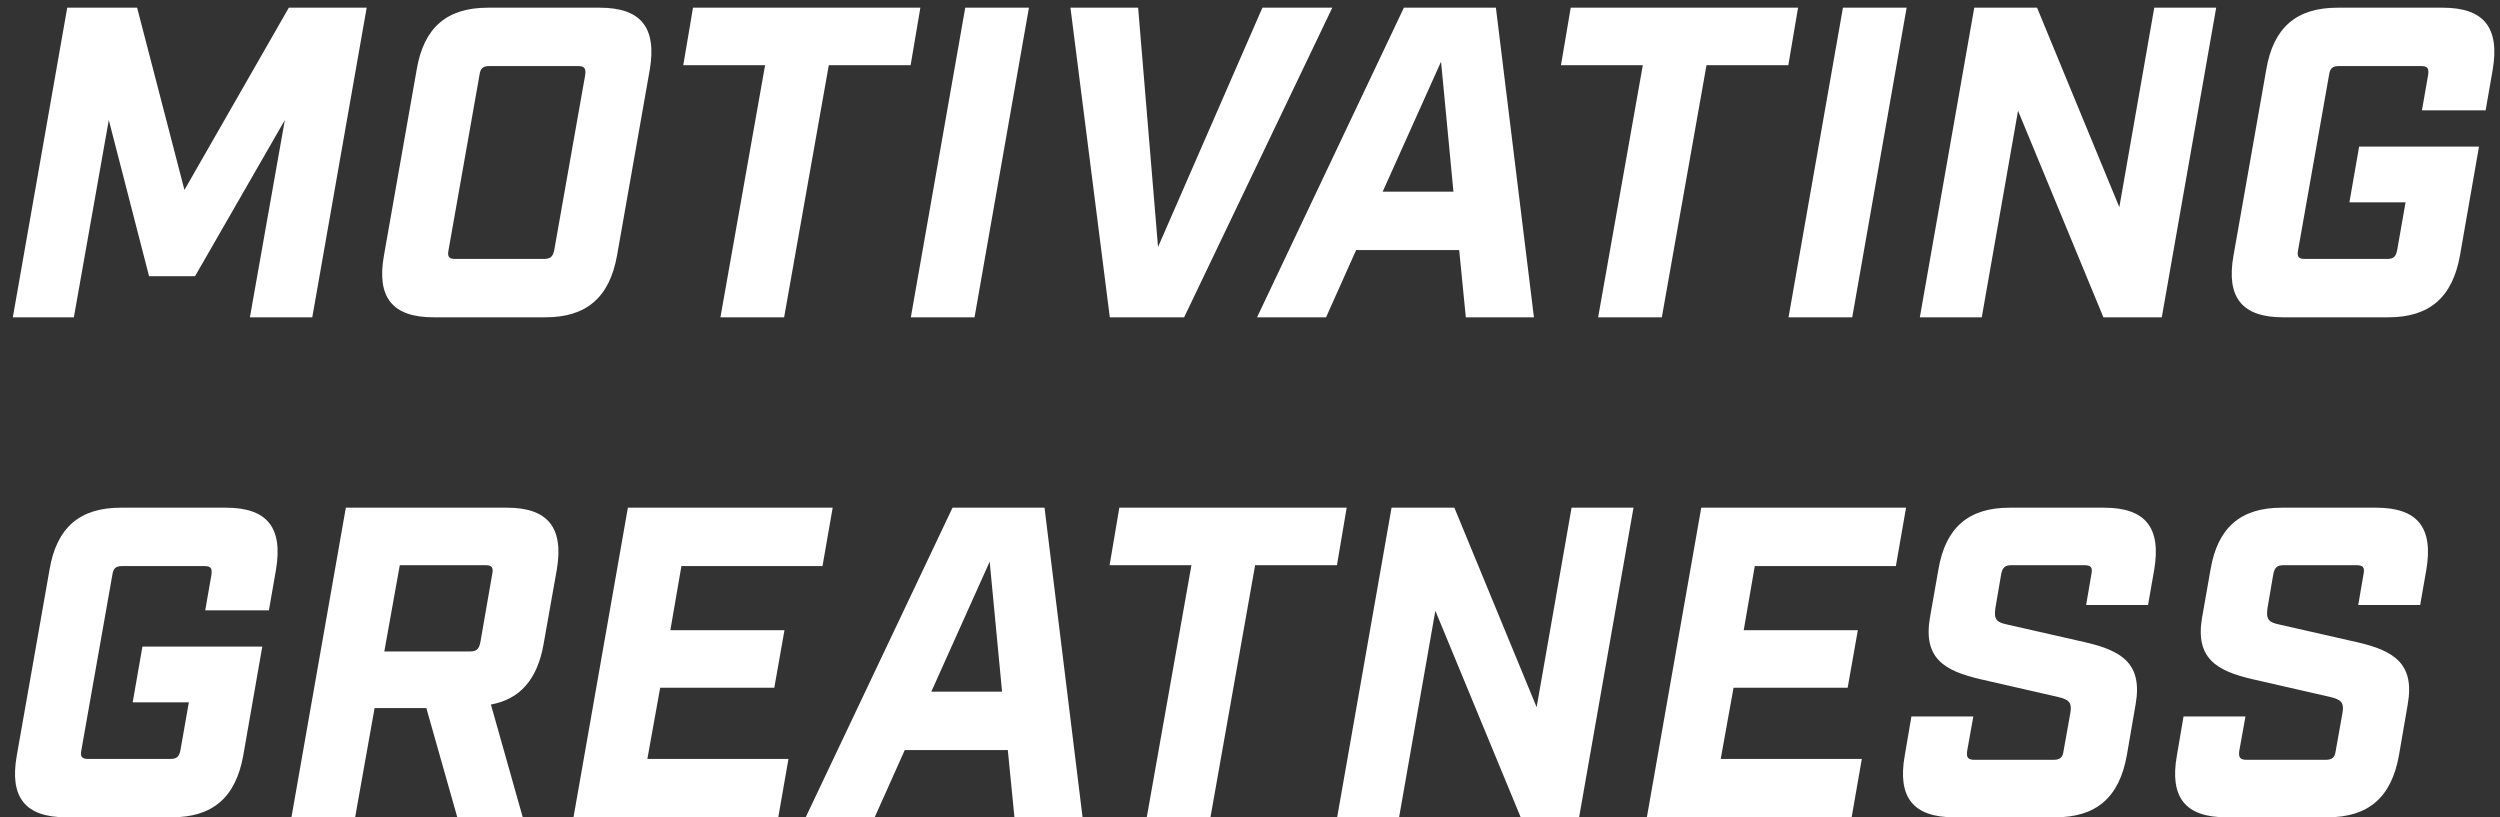 <svg width="260" height="85" viewBox="0 0 260 85" fill="none" xmlns="http://www.w3.org/2000/svg"><rect x="0" y="0" width="260" height="85" fill="#333333" stroke="none"/><path d="M1.334 33L6.992.8h7.268l4.922 18.952L30.038.8h8.096L32.476 33H25.99l3.634-20.516-9.338 16.238h-4.784l-4.186-16.238L7.682 33H1.334zm43.75 0c-4.278 0-5.934-2.07-5.152-6.44l3.404-19.32C44.072 2.87 46.464.8 50.742.8H62.38c4.278 0 5.934 2.07 5.198 6.44l-3.404 19.32C63.392 30.93 61 33 56.722 33H45.084zm1.564-6.992c-.138.69.046.92.69.92h9.246c.644 0 .92-.23 1.058-.92l3.22-18.216c.092-.69-.092-.92-.736-.92H50.88c-.644 0-.92.23-1.012.92l-3.22 18.216zM74.925 33L79.57 6.78h-8.51L72.073.8h23.644l-1.012 5.98h-8.51L81.549 33h-6.624zm19.802 0L100.385.8h6.624L101.351 33h-6.624zm20.694 0L111.327.8h7.038l2.07 24.886L131.291.8h7.268L123.149 33h-7.728zm15.312 0L146.005.8h9.568l3.956 32.2h-7.084l-.69-6.992h-10.718L137.909 33h-7.176zm13.064-13.064h7.36l-1.288-13.524-6.072 13.524zM166.206 33l4.646-26.22h-8.51L163.354.8h23.644l-1.012 5.98h-8.51L172.83 33h-6.624zm19.802 0L191.666.8h6.624L192.632 33h-6.624zm13.656 0L205.322.8h6.532l8.556 20.746L224.044.8h6.44L224.826 33h-6.072l-8.878-21.482L206.104 33h-6.44zm37.775 0c-4.278 0-5.934-2.07-5.152-6.44l3.404-19.32c.736-4.37 3.128-6.44 7.406-6.44h10.948c4.278 0 5.934 2.07 5.198 6.44l-.736 4.232h-6.624l.644-3.68c.092-.69-.046-.92-.736-.92h-8.556c-.644 0-.92.23-1.012.92l-3.22 18.216c-.138.69.046.92.69.92h8.556c.69 0 .92-.23 1.058-.92l.874-4.968h-5.842l1.012-5.796h12.466l-1.978 11.316c-.782 4.37-3.174 6.44-7.452 6.44h-10.948zM6.9 85c-4.278 0-5.934-2.07-5.152-6.44l3.404-19.32c.736-4.37 3.128-6.44 7.406-6.44h10.948c4.278 0 5.934 2.07 5.198 6.44l-.736 4.232h-6.624l.644-3.68c.092-.69-.046-.92-.736-.92h-8.556c-.644 0-.92.23-1.012.92l-3.22 18.216c-.138.69.046.92.69.92h8.556c.69 0 .92-.23 1.058-.92l.874-4.968H13.8l1.012-5.796h12.466L25.3 78.56c-.782 4.37-3.174 6.44-7.452 6.44H6.9zm23.409 0l5.658-32.2H52.71c4.278 0 5.934 2.07 5.198 6.44l-1.38 7.774c-.644 3.634-2.438 5.704-5.474 6.256L54.367 85h-6.808l-3.22-11.362h-5.382L36.933 85h-6.624zm9.66-17.25h8.924c.644 0 .92-.23 1.058-.92l1.242-7.13c.138-.69-.046-.92-.69-.92h-8.924l-1.61 8.97zM59.643 85L65.3 52.8h21.298l-1.058 6.072H70.867l-1.15 6.67h11.868l-1.058 5.98H68.659l-1.334 7.406h14.674L80.94 85H59.643zm24.147 0l15.272-32.2h9.568l3.956 32.2h-7.084l-.69-6.992H94.094L90.966 85H83.79zm13.064-13.064h7.36l-1.288-13.524-6.072 13.524zM119.263 85l4.646-26.22h-8.51l1.012-5.98h23.644l-1.012 5.98h-8.51L125.887 85h-6.624zm19.801 0l5.658-32.2h6.532l8.556 20.746 3.634-20.746h6.44L164.226 85h-6.072l-8.878-21.482L145.504 85h-6.44zm32.209 0l5.658-32.2h21.298l-1.058 6.072h-14.674l-1.15 6.67h11.868l-1.058 5.98h-11.868l-1.334 7.406h14.674L192.571 85h-21.298zm31.976 0c-4.278 0-5.934-2.07-5.152-6.44l.69-4.048h6.44l-.644 3.588c-.092.69.092.92.782.92h8.188c.69 0 .966-.23 1.058-.92l.69-3.864c.23-1.196-.138-1.472-1.242-1.748l-8.05-1.84c-3.818-.874-6.026-2.208-5.29-6.44l.874-4.968c.736-4.37 3.128-6.44 7.406-6.44h9.844c4.278 0 5.934 2.07 5.198 6.44l-.644 3.68h-6.44l.552-3.22c.138-.69-.046-.92-.736-.92h-7.59c-.644 0-.92.23-1.058.92l-.598 3.496c-.184 1.196.092 1.518 1.196 1.748l8.096 1.84c3.818.874 6.026 2.208 5.29 6.44l-.92 5.336c-.782 4.37-3.174 6.44-7.452 6.44h-10.488zm28.301 0c-4.278 0-5.934-2.07-5.152-6.44l.69-4.048h6.44l-.644 3.588c-.092.69.092.92.782.92h8.188c.69 0 .966-.23 1.058-.92l.69-3.864c.23-1.196-.138-1.472-1.242-1.748l-8.05-1.84c-3.818-.874-6.026-2.208-5.29-6.44l.874-4.968c.736-4.37 3.128-6.44 7.406-6.44h9.844c4.278 0 5.934 2.07 5.198 6.44l-.644 3.68h-6.44l.552-3.22c.138-.69-.046-.92-.736-.92h-7.59c-.644 0-.92.23-1.058.92l-.598 3.496c-.184 1.196.092 1.518 1.196 1.748l8.096 1.84c3.818.874 6.026 2.208 5.29 6.44l-.92 5.336c-.782 4.37-3.174 6.44-7.452 6.44H231.55z" fill="#fff"/></svg>